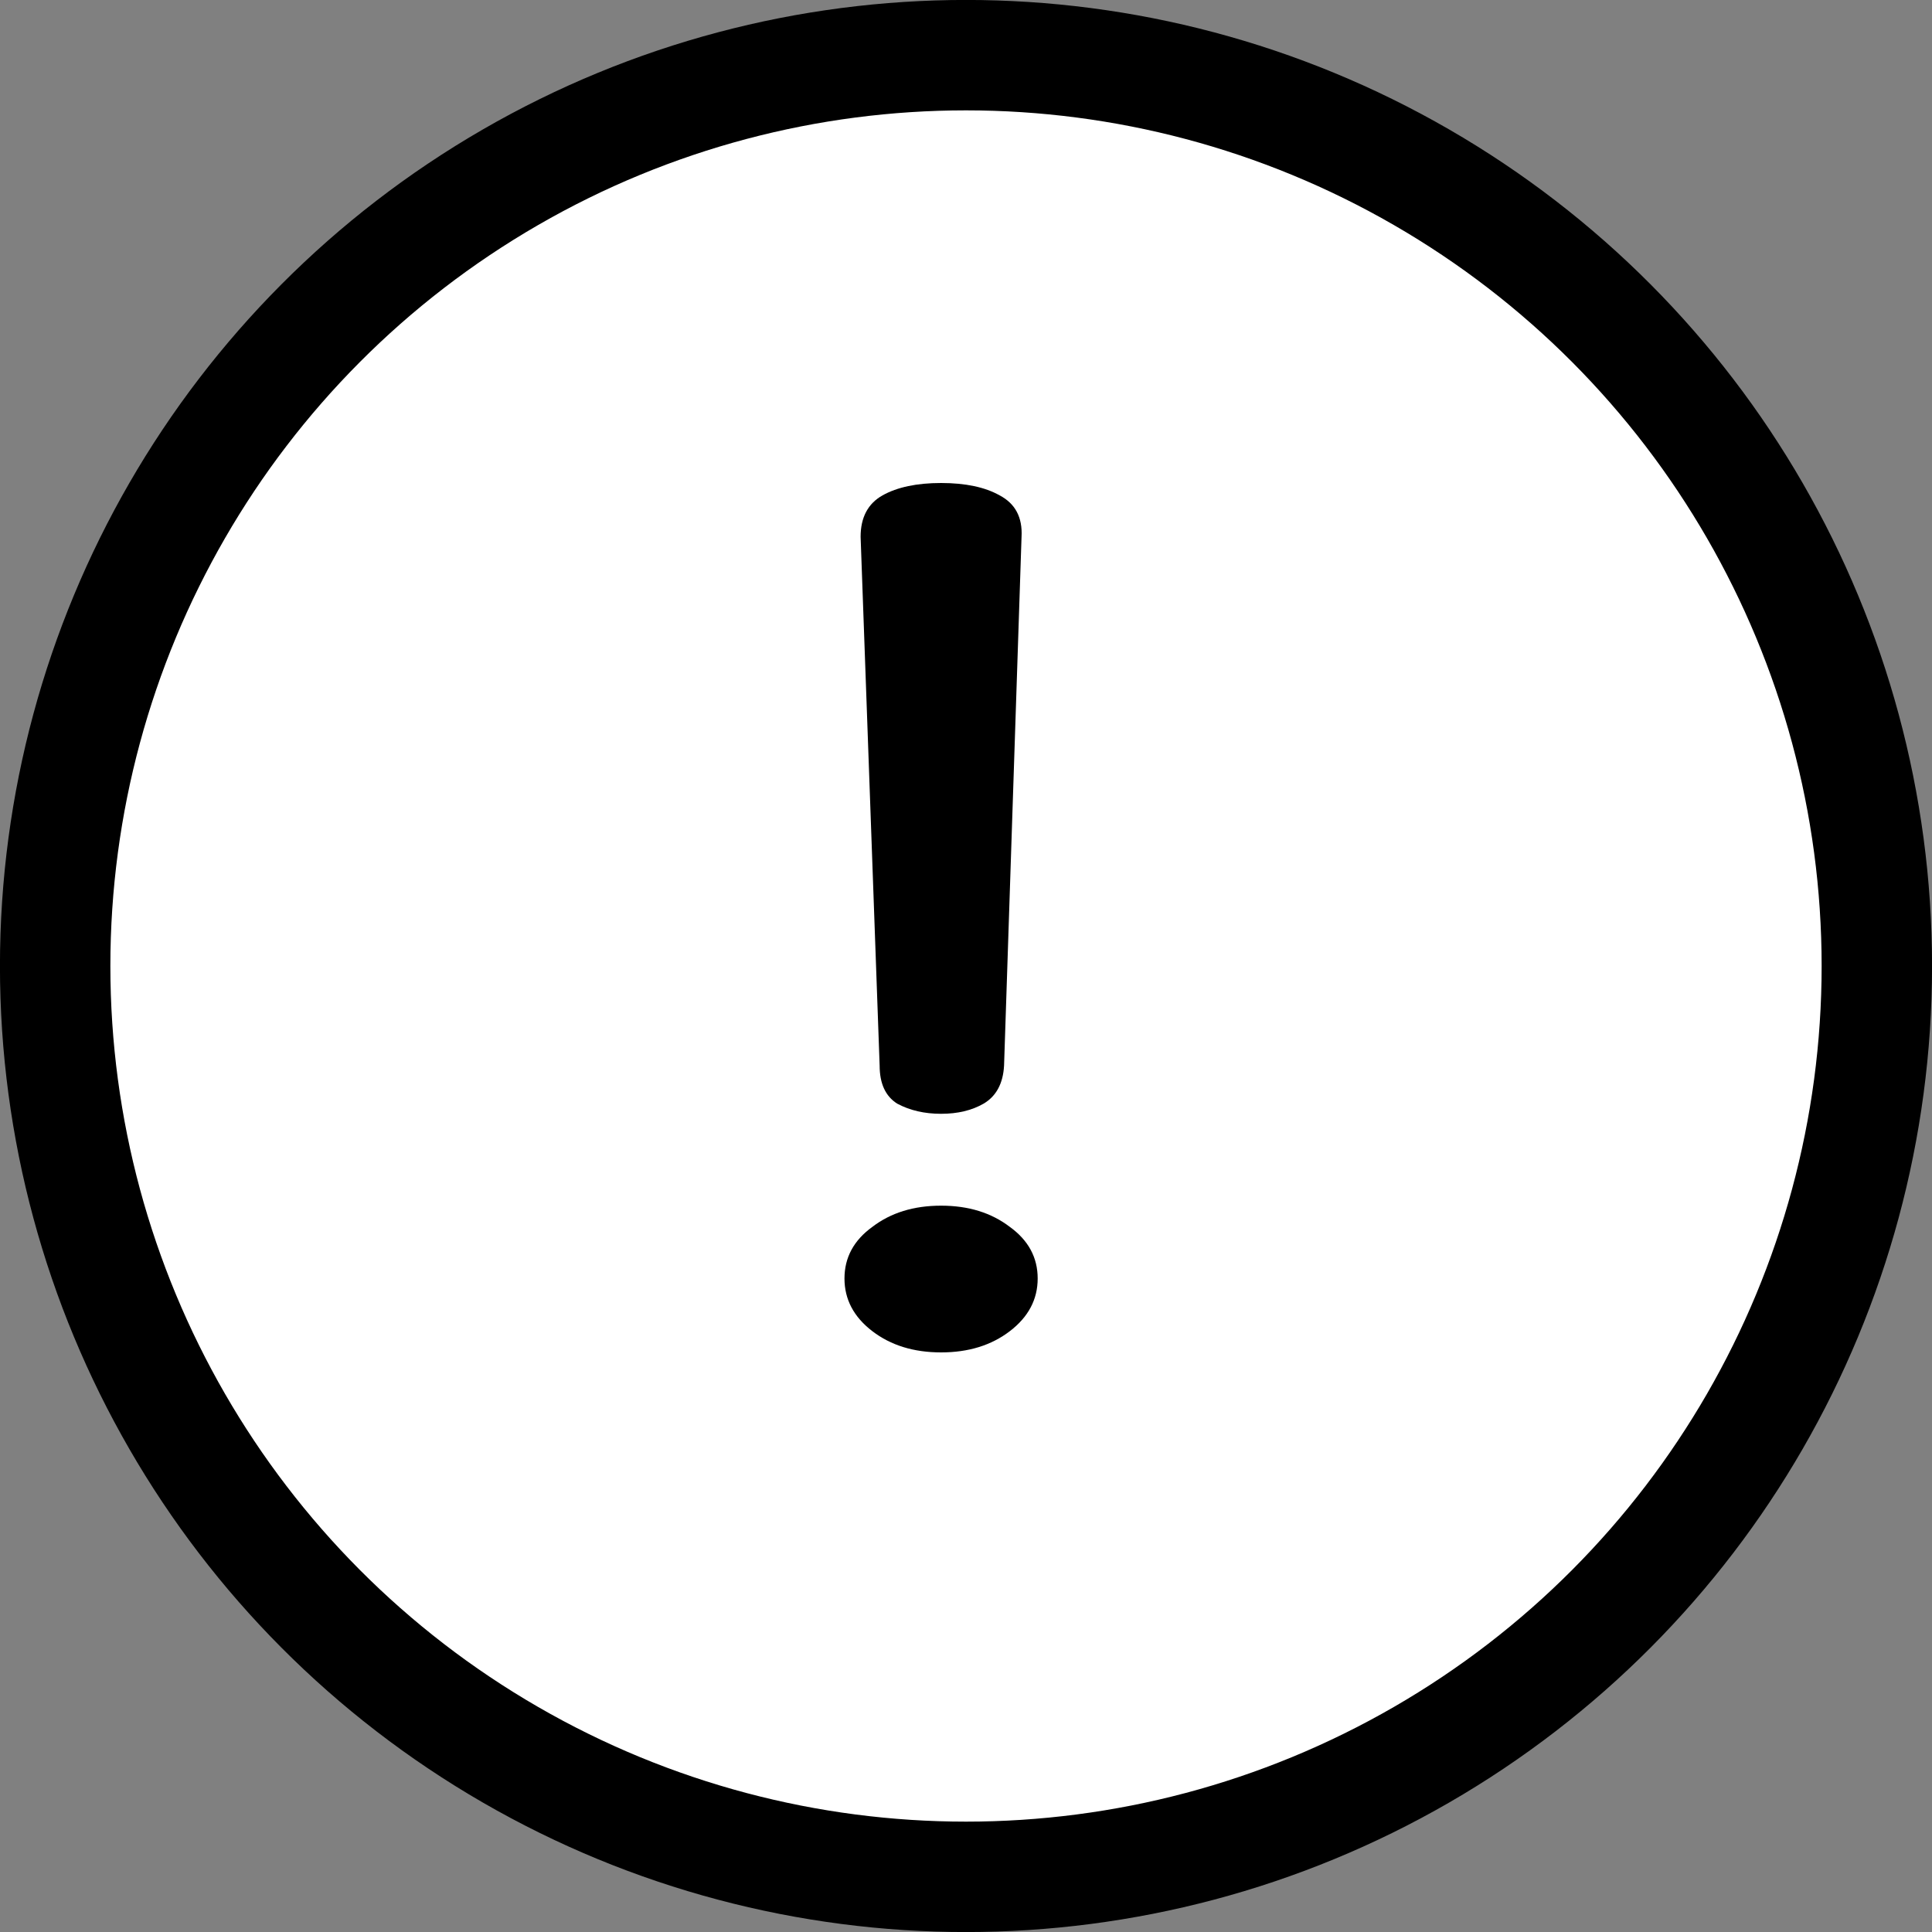 <svg width="20" height="20" viewBox="0 0 20 20" fill="none" xmlns="http://www.w3.org/2000/svg">
<rect x="0" y="0" width="20" height="20" fill="#808080" stroke="none"/>
<circle cx="10" cy="10" r="9.429" fill="white" stroke="#8E8E8E" style="fill:white;fill-opacity:1;stroke:#8E8E8E;stroke:color(display-p3 0.557 0.557 0.557);stroke-opacity:1;" stroke-width="1.143"/>
<path d="M9.742 5C9.995 5 10.197 5.043 10.348 5.128C10.51 5.213 10.586 5.356 10.575 5.557L10.394 11.031C10.384 11.216 10.313 11.348 10.182 11.425C10.06 11.495 9.914 11.53 9.742 11.53C9.57 11.53 9.419 11.495 9.288 11.425C9.166 11.348 9.106 11.216 9.106 11.031L8.909 5.557C8.909 5.356 8.985 5.213 9.136 5.128C9.288 5.043 9.49 5 9.742 5ZM9.742 12.481C10.025 12.481 10.262 12.554 10.454 12.701C10.646 12.84 10.742 13.018 10.742 13.235C10.742 13.451 10.646 13.633 10.454 13.78C10.262 13.927 10.025 14 9.742 14C9.459 14 9.222 13.927 9.03 13.78C8.838 13.633 8.742 13.451 8.742 13.235C8.742 13.018 8.838 12.84 9.03 12.701C9.222 12.554 9.459 12.481 9.742 12.481Z" fill="#8E8E8E" style="fill:#8E8E8E;fill:color(display-p3 0.557 0.557 0.557);fill-opacity:1;"/>
</svg>
